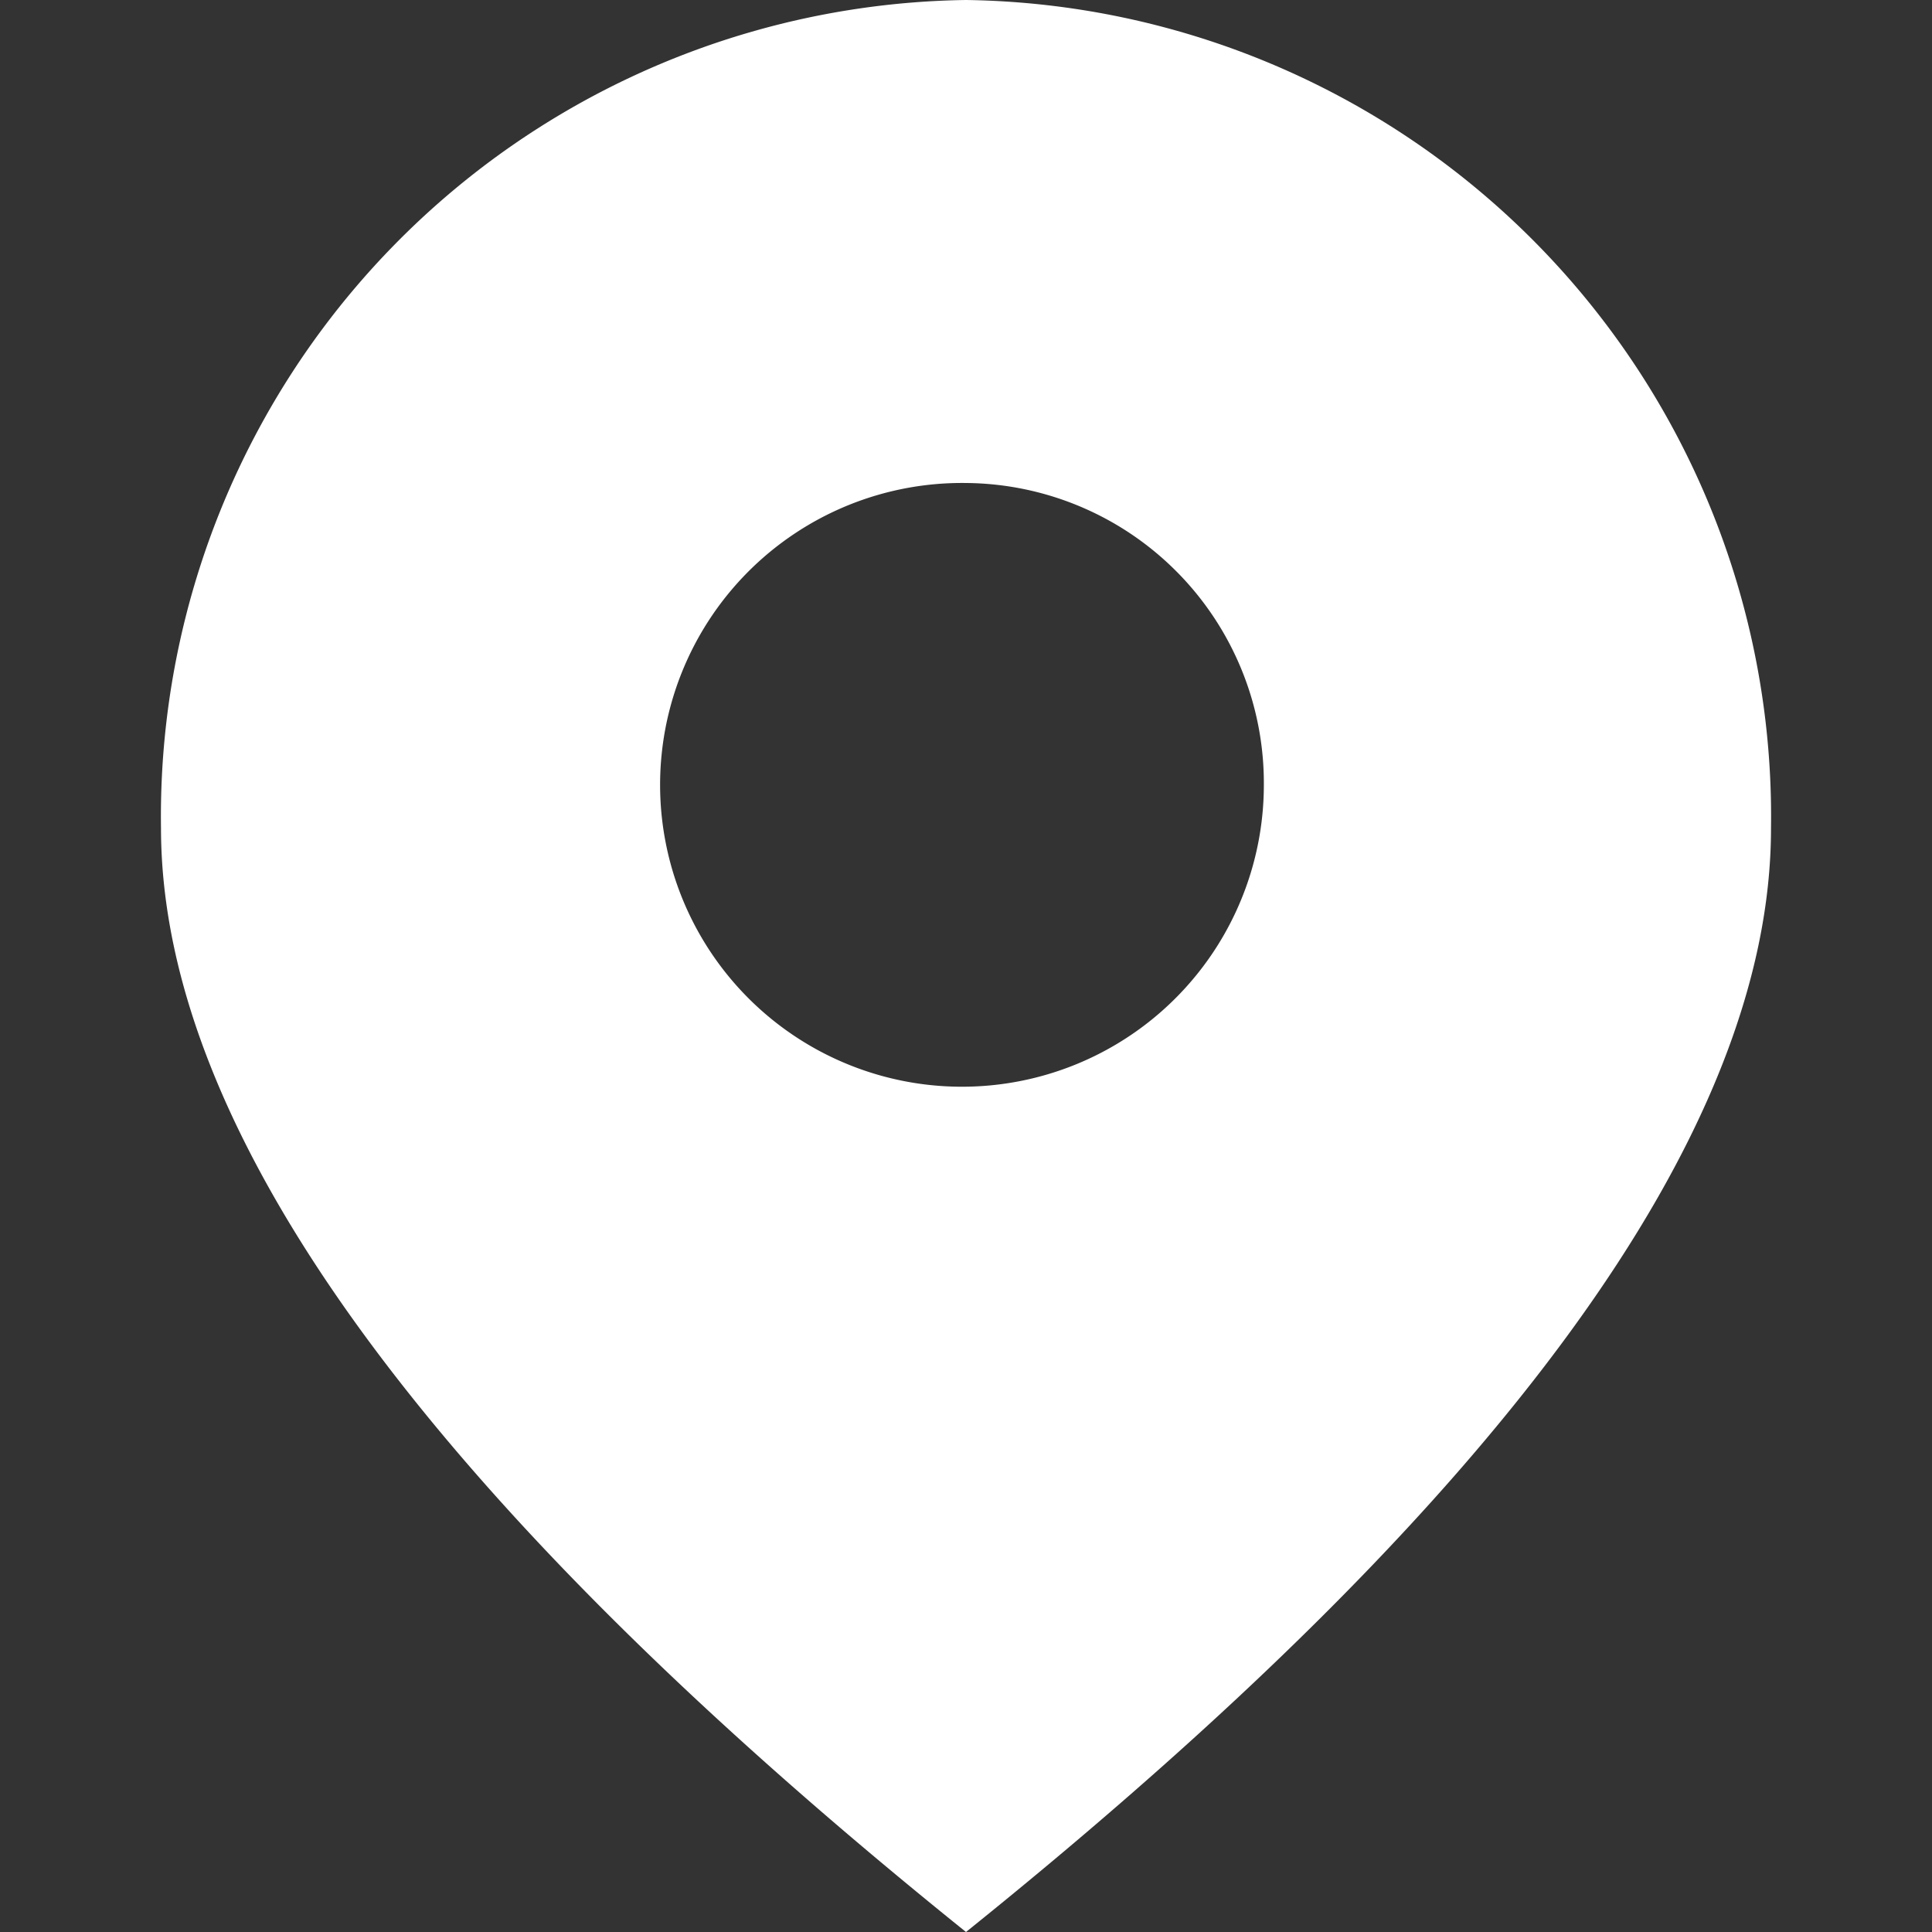 <svg id="icon_footer_add" xmlns="http://www.w3.org/2000/svg" width="24" height="24" viewBox="0 0 24 24">
  <rect x="0" y="0" width="24" height="24" fill="#333333" stroke="none"/>
<defs>
    <style>
      .cls-1, .cls-2 {
        fill: #fff;
      }

      .cls-1 {
        opacity: 0;
      }

      .cls-2 {
        fill-rule: evenodd;
      }
    </style>
  </defs>
  <rect id="矩形_529" data-name="矩形 529" class="cls-1" width="24" height="24"/>
  <path id="形状_30" data-name="形状 30" class="cls-2" d="M388,4393a10.143,10.143,0,0,1,10,10.29q0,5.67-10,13.71-9.995-8.04-10-13.71A10.143,10.143,0,0,1,388,4393h0Zm0,6a3.75,3.75,0,1,0,3.7,3.75A3.729,3.729,0,0,0,388,4399h0Zm0,0" transform="translate(-376 -4393)"/>
</svg>
